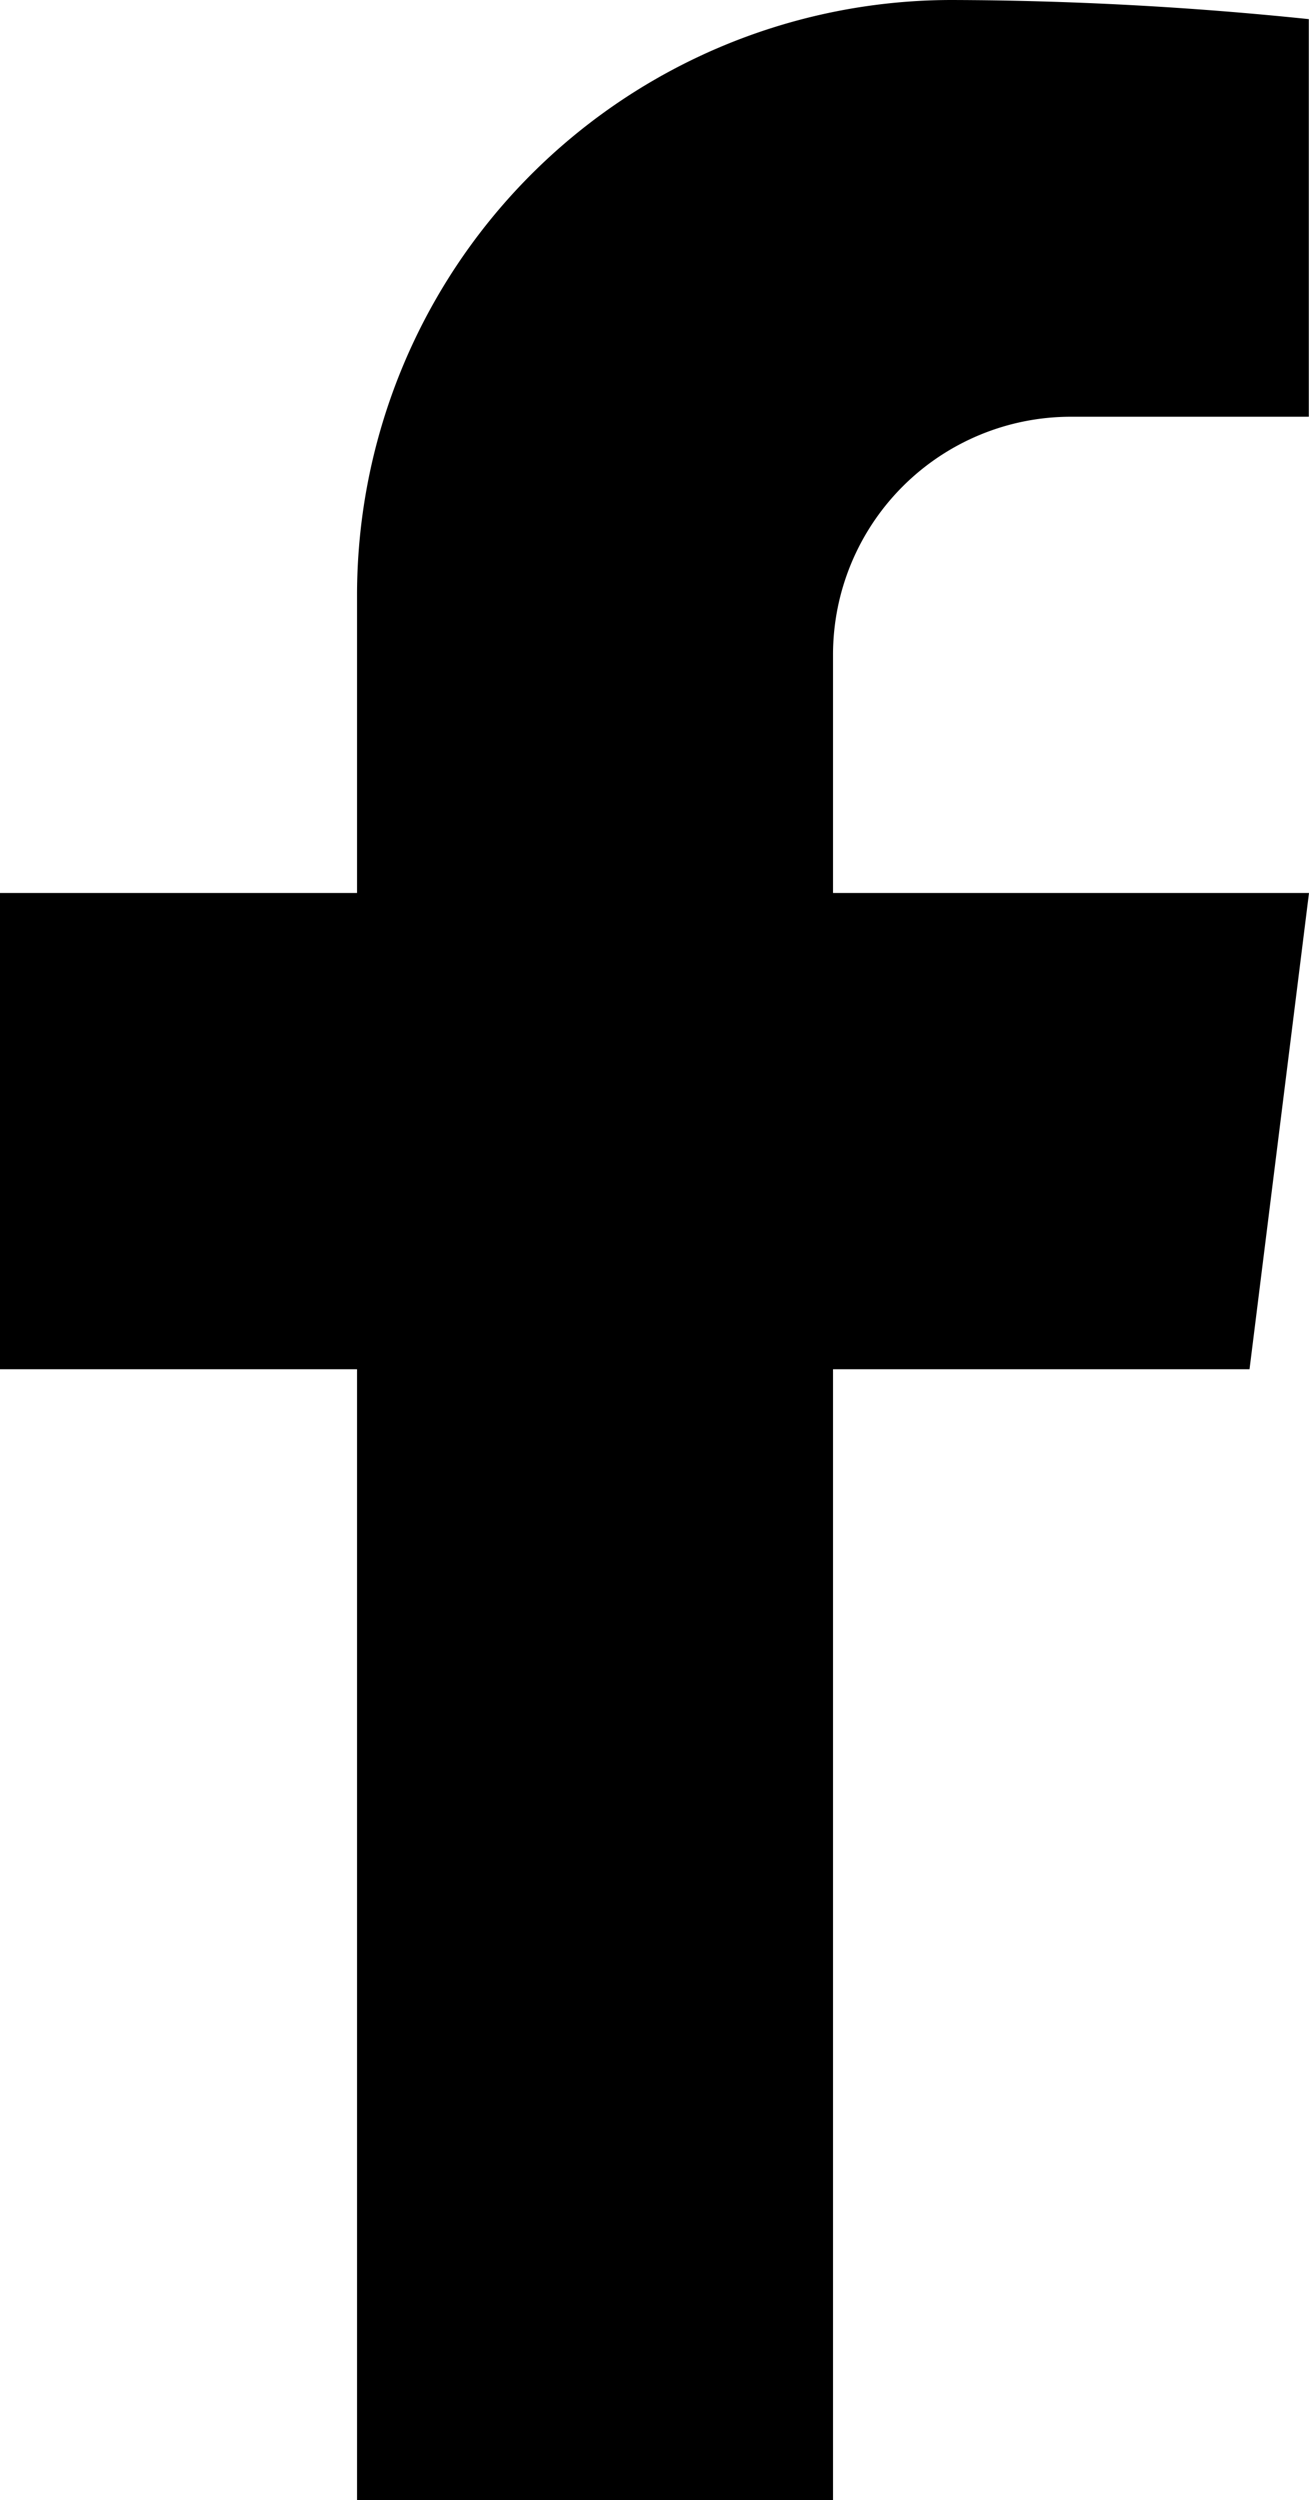 <svg xmlns="http://www.w3.org/2000/svg" width="6.845" height="13.067" viewBox="0 0 6.845 13.067">
  <path id="Path_12008" data-name="Path 12008" d="M17.978,3a3.111,3.111,0,0,0-3.111,3.111V7.667H13v2.489h1.867v5.911h2.489V10.156h2.178l.311-2.489H17.356V6.422A1.244,1.244,0,0,1,18.6,5.178h1.244V3.1A18.606,18.606,0,0,0,17.978,3Z" transform="translate(-13 -3)"/>
</svg>
